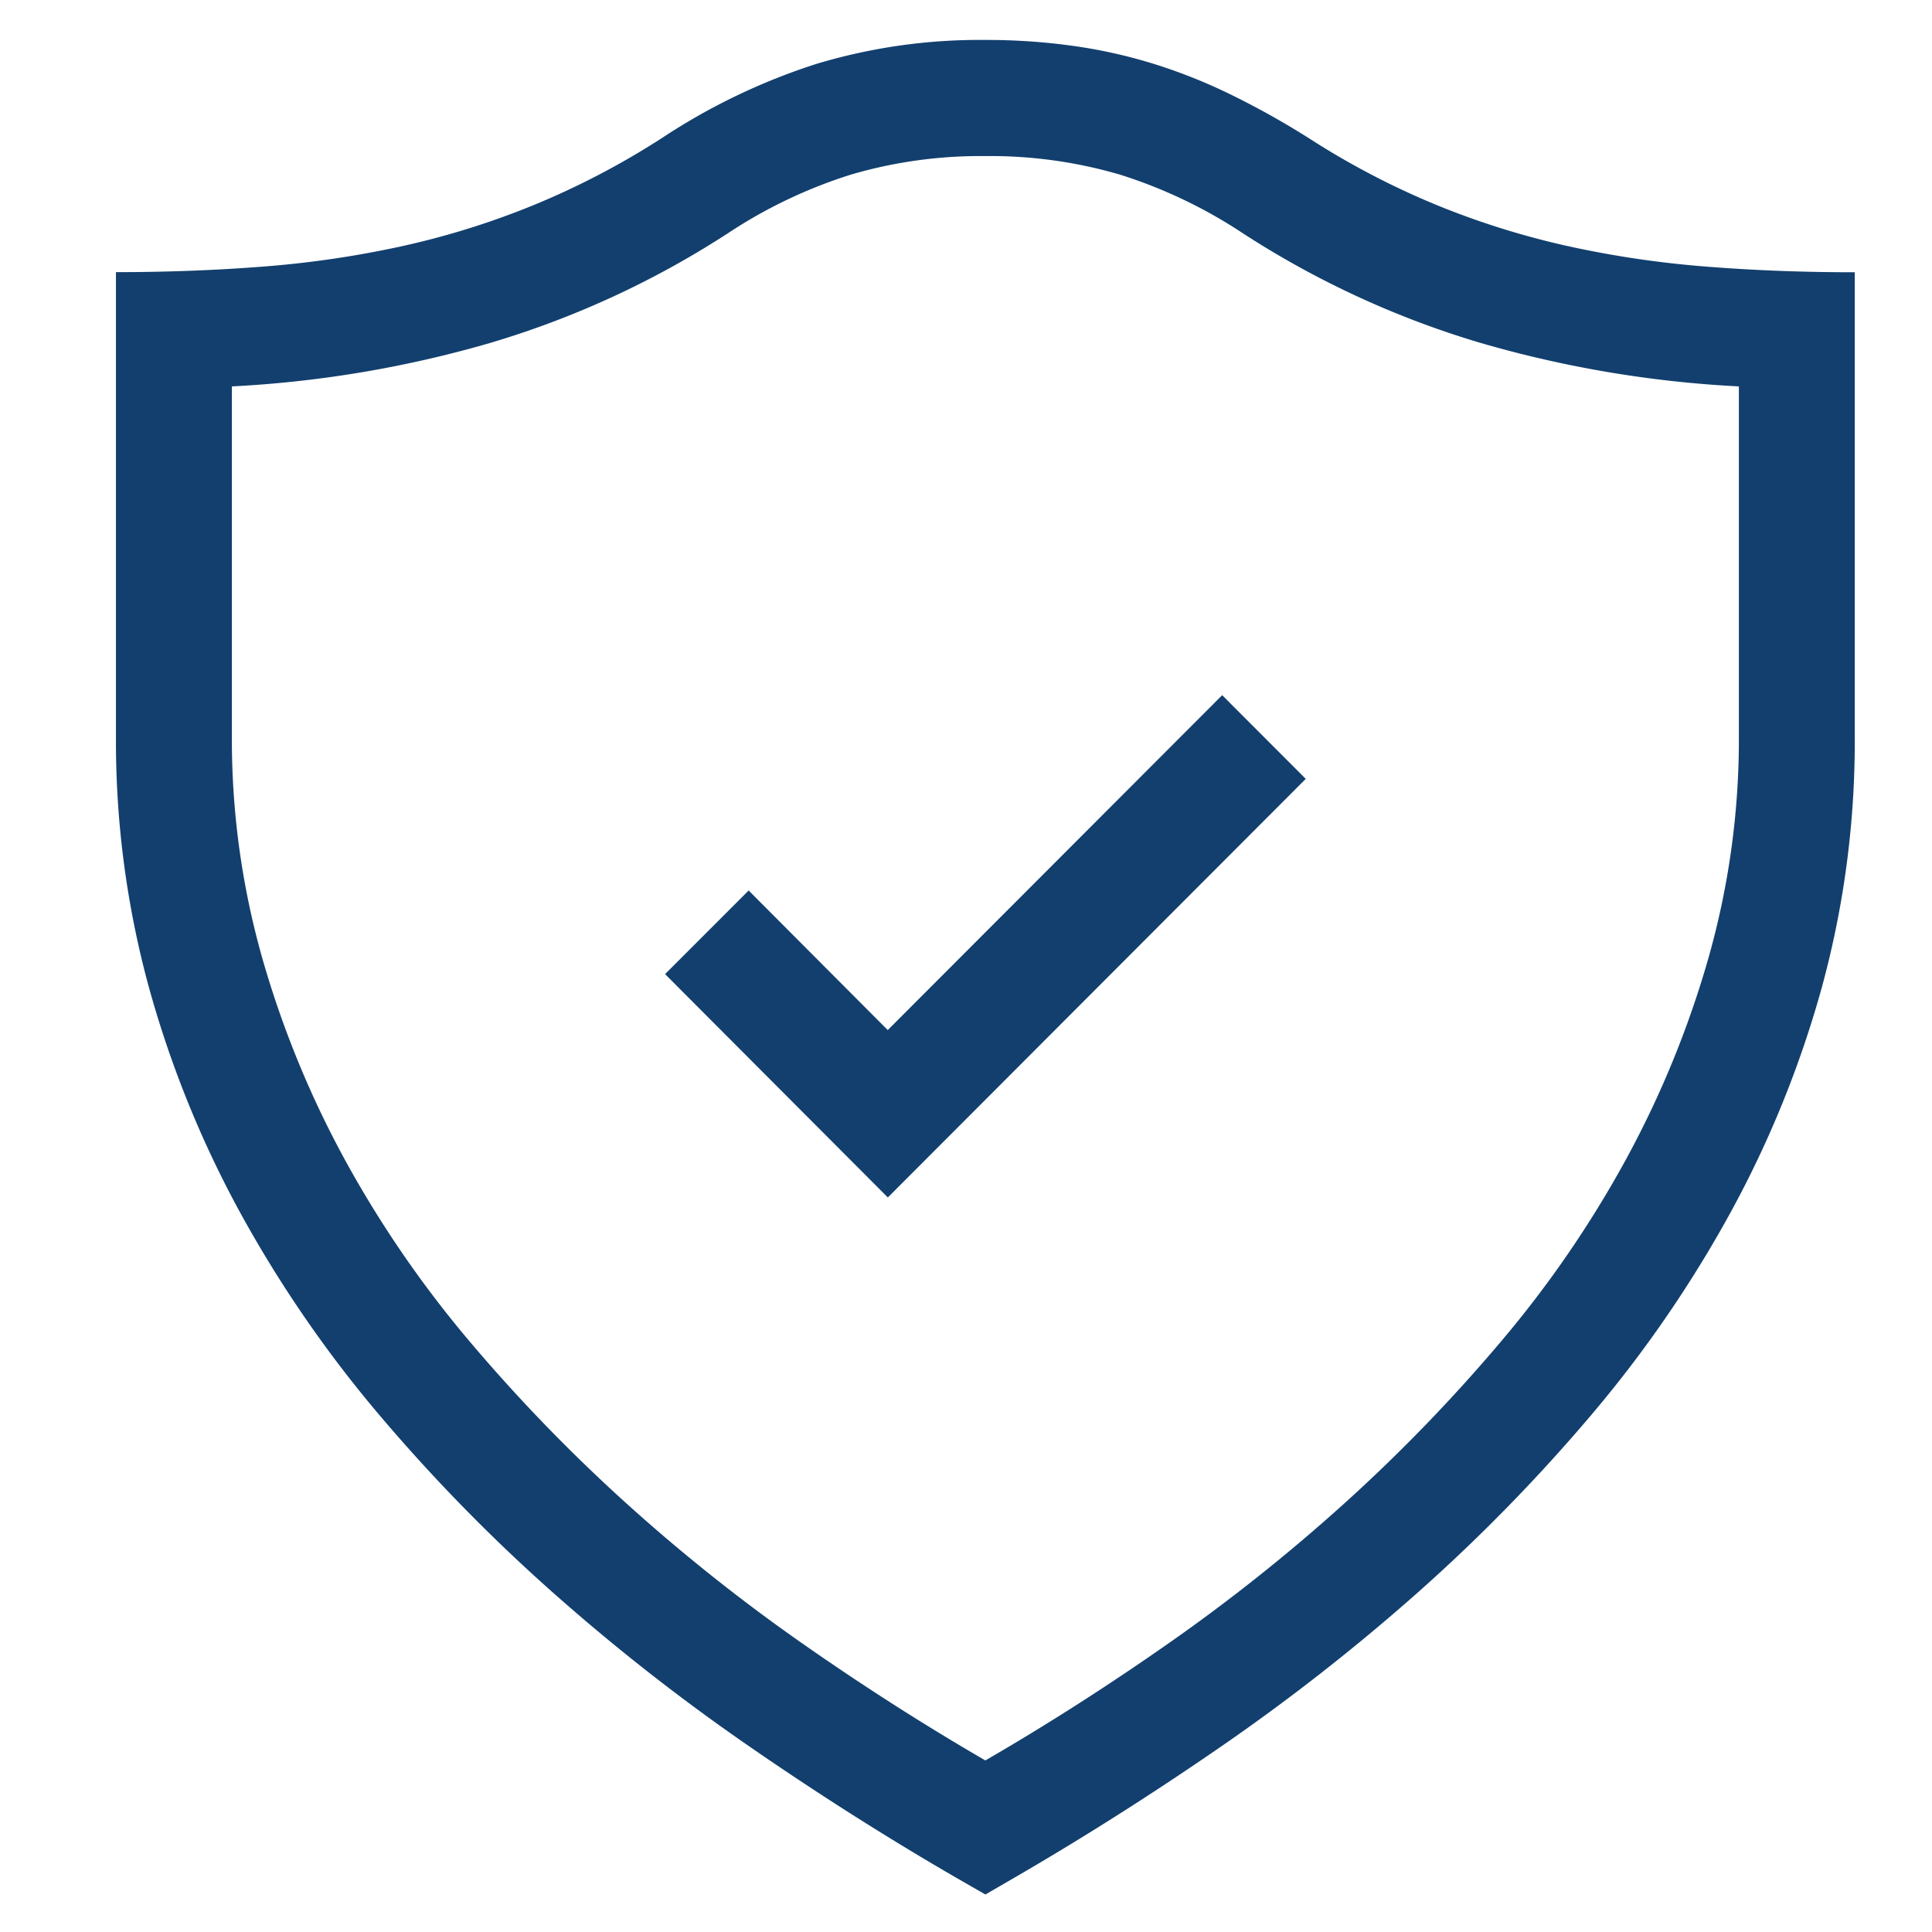 <svg xmlns="http://www.w3.org/2000/svg" xmlns:xlink="http://www.w3.org/1999/xlink" width="50" height="50" viewBox="0 0 50 50">
  <defs>
    <clipPath id="clip-Brand_Strengthener">
      <rect width="50" height="50"/>
    </clipPath>
  </defs>
  <g id="Brand_Strengthener" clip-path="url(#clip-Brand_Strengthener)">
    <path id="Vereinigungsmenge_4" data-name="Vereinigungsmenge 4" d="M-5975.162,127.612q-2.72-1.574-5.4-3.427a53.027,53.027,0,0,1-5.1-4,45.175,45.175,0,0,1-4.478-4.589,31.621,31.621,0,0,1-3.574-5.2,27.33,27.33,0,0,1-2.366-5.832,24.153,24.153,0,0,1-.856-6.5V86.043q1.946,0,3.773-.141a26.132,26.132,0,0,0,3.562-.516,20.866,20.866,0,0,0,3.423-1.057,20.478,20.478,0,0,0,3.375-1.759,16.223,16.223,0,0,1,3.984-1.913,14.632,14.632,0,0,1,4.383-.623,16.137,16.137,0,0,1,2.274.154,13.156,13.156,0,0,1,2.1.47,14.033,14.033,0,0,1,2,.8,21.35,21.35,0,0,1,1.993,1.115,20.47,20.47,0,0,0,3.375,1.759,20.963,20.963,0,0,0,3.422,1.057,26.128,26.128,0,0,0,3.563.516q1.829.142,3.773.141V98.06a24.153,24.153,0,0,1-.854,6.5,27.309,27.309,0,0,1-2.368,5.832,31.531,31.531,0,0,1-3.574,5.2,45.212,45.212,0,0,1-4.476,4.589,53.392,53.392,0,0,1-5.1,4q-2.684,1.853-5.4,3.427l-.727.421Zm-2.754-44.093a12.621,12.621,0,0,0-3.177,1.514,23.627,23.627,0,0,1-6.151,2.84A29.256,29.256,0,0,1-5993.936,89v9.06a20.728,20.728,0,0,0,.784,5.727,25.512,25.512,0,0,0,2.145,5.235,28.35,28.35,0,0,0,3.234,4.706,43.379,43.379,0,0,0,4.032,4.166,46.769,46.769,0,0,0,4.535,3.615q2.38,1.666,4.77,3.051,2.391-1.384,4.77-3.051a46.846,46.846,0,0,0,4.536-3.615,43.183,43.183,0,0,0,4.03-4.166,28.265,28.265,0,0,0,3.234-4.706,25.484,25.484,0,0,0,2.145-5.235,20.711,20.711,0,0,0,.786-5.727V89a29.238,29.238,0,0,1-6.691-1.127,23.641,23.641,0,0,1-6.152-2.84,12.613,12.613,0,0,0-3.176-1.514,11.935,11.935,0,0,0-3.481-.48A11.922,11.922,0,0,0-5977.916,83.519Zm-4.809,20.691,2.163-2.164,3.6,3.612,8.655-8.667,2.163,2.166-10.816,10.833Z" transform="translate(5999.937 -79)" fill="#123f6e" stroke="rgba(0,0,0,0)" stroke-miterlimit="10" stroke-width="1"/>
  </g>
</svg>
